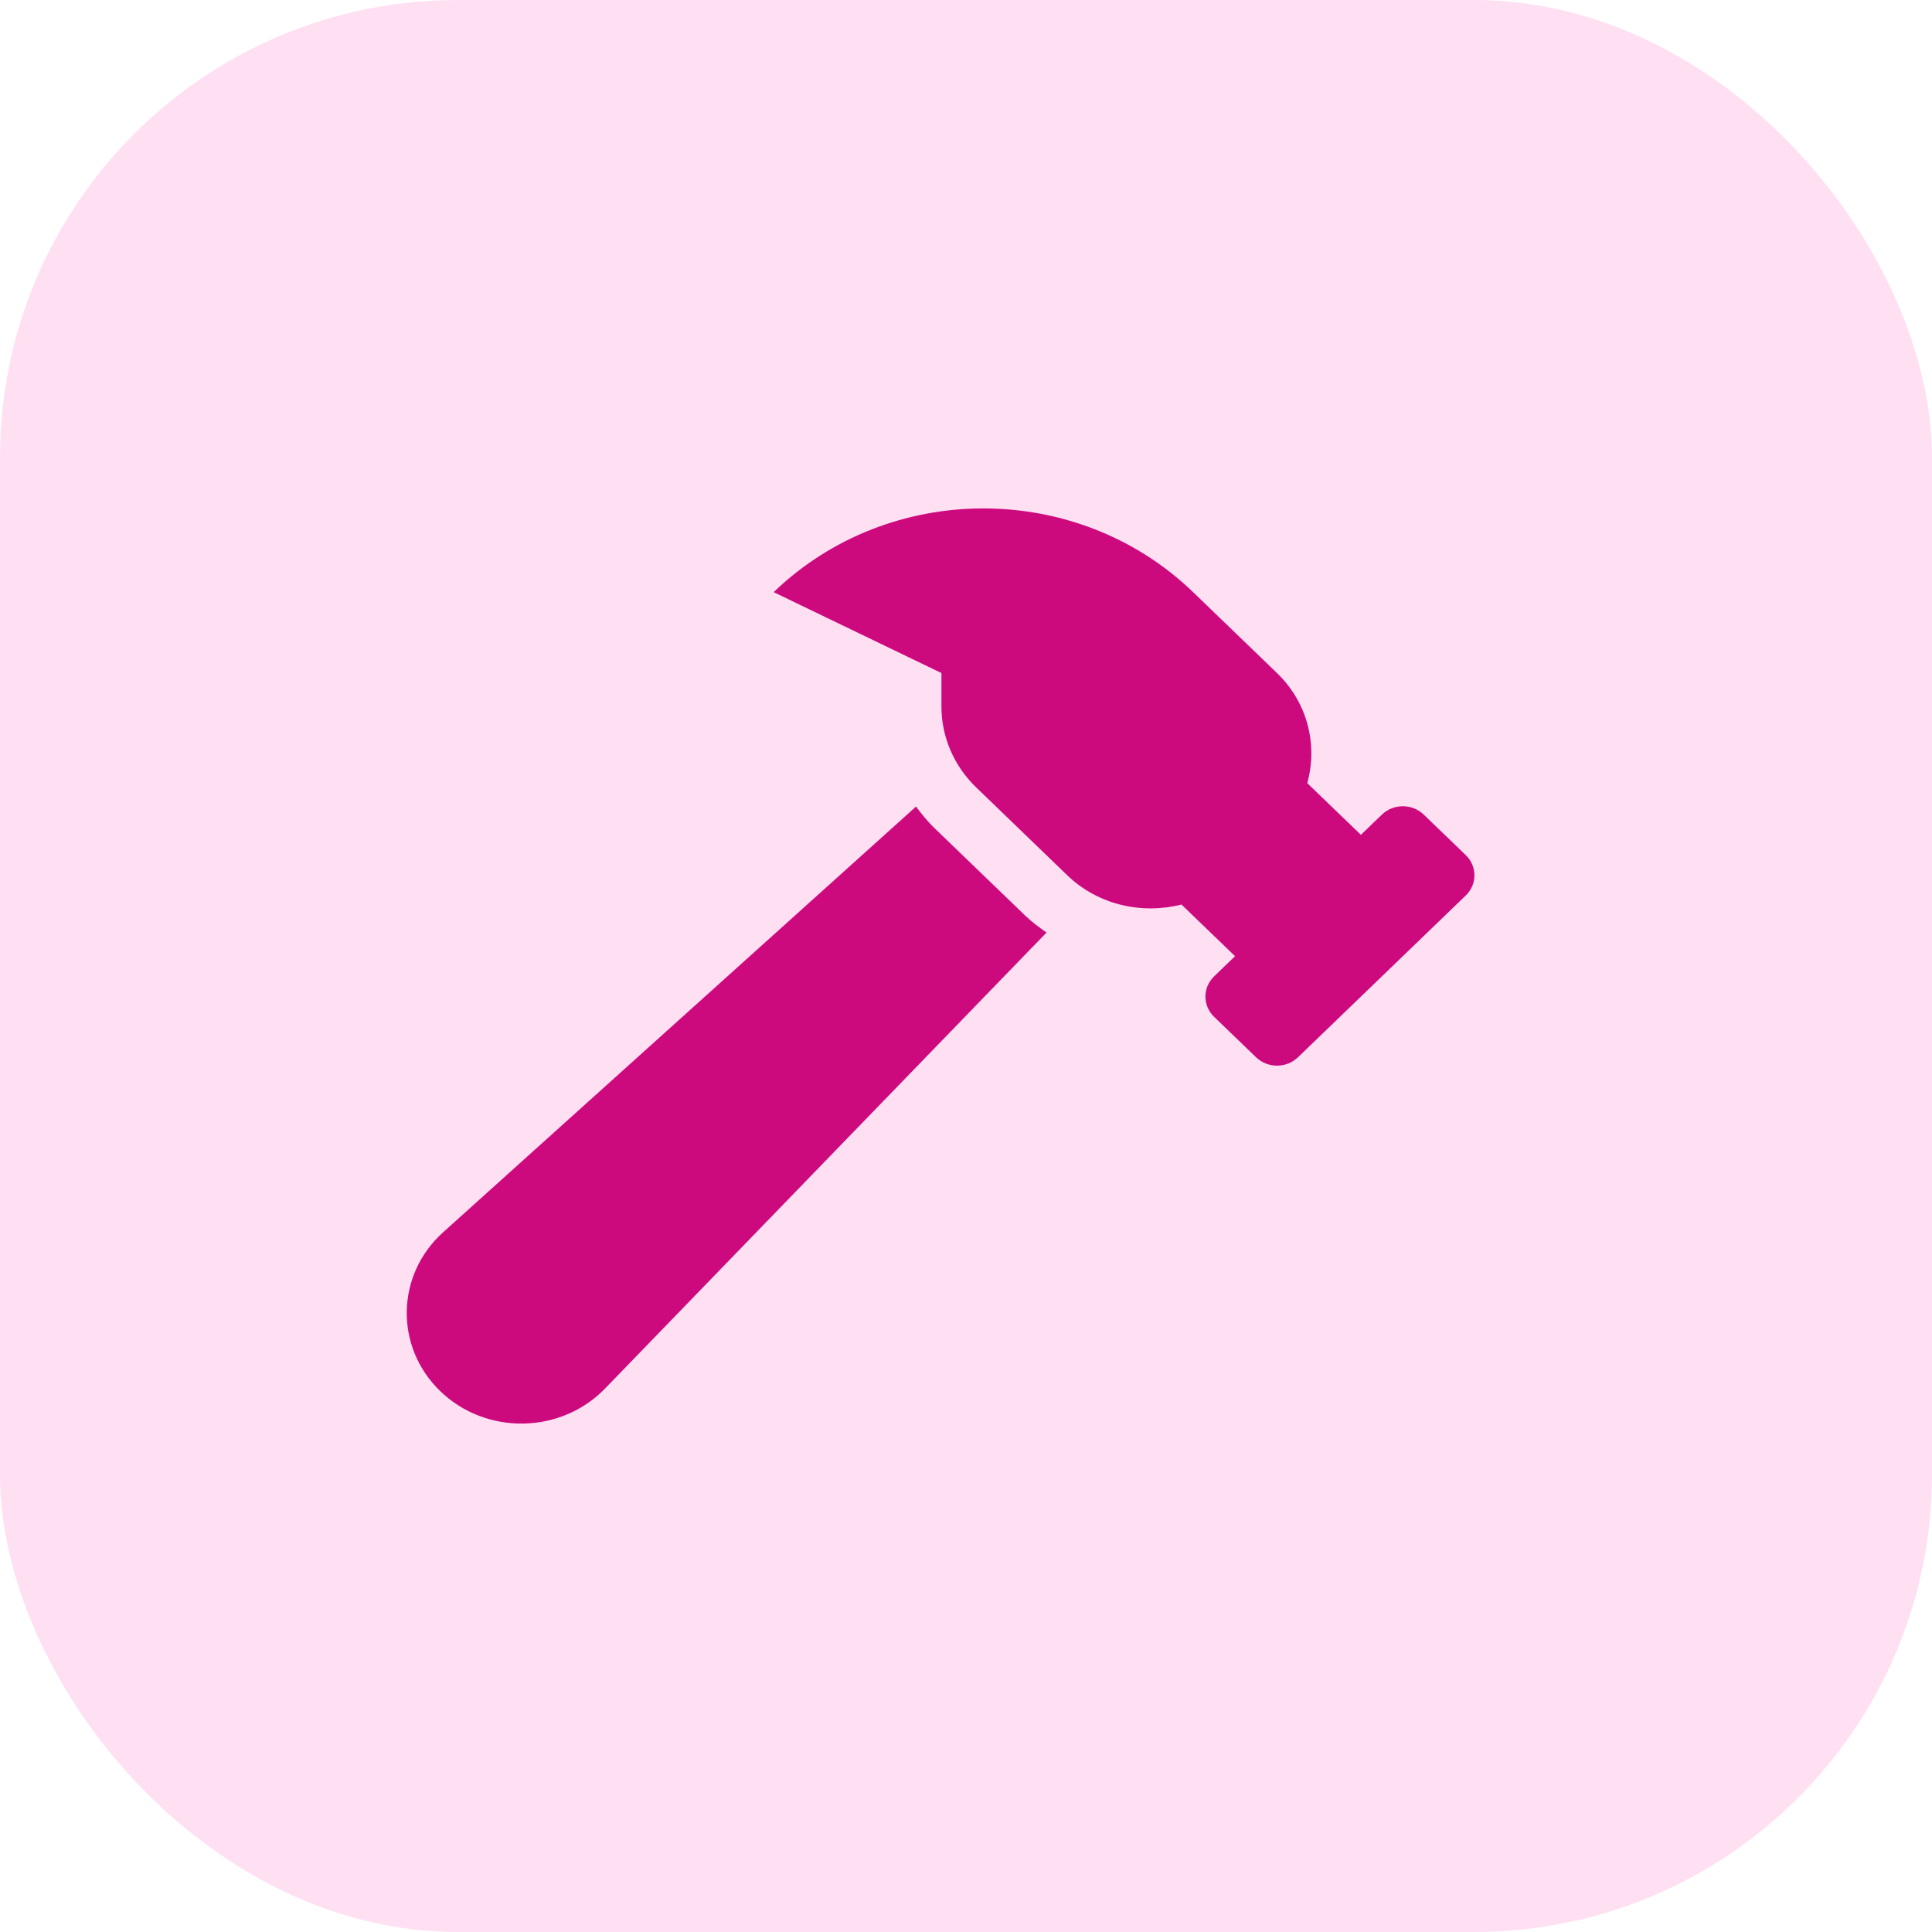 <svg width="38" height="38" viewBox="0 0 38 38" fill="none" xmlns="http://www.w3.org/2000/svg">
<rect width="38" height="38" rx="9" fill="#FFE0F3"/>
<path d="M28.829 16.818L28.004 16.023C27.776 15.803 27.407 15.803 27.179 16.023L26.767 16.42L25.713 15.404C25.918 14.655 25.726 13.826 25.117 13.238L23.467 11.647C21.189 9.451 17.495 9.451 15.217 11.647L18.517 13.238V13.897C18.517 14.494 18.763 15.066 19.201 15.488L20.992 17.216C21.602 17.803 22.462 17.988 23.238 17.791L24.292 18.807L23.88 19.204C23.652 19.424 23.652 19.78 23.88 20L24.705 20.795C24.933 21.015 25.302 21.015 25.53 20.795L28.83 17.613C29.057 17.394 29.057 17.038 28.829 16.818ZM18.376 16.284C18.241 16.154 18.126 16.01 18.017 15.864L8.716 24.237C7.784 25.076 7.759 26.493 8.66 27.363C9.562 28.233 11.032 28.209 11.902 27.309L20.584 18.342C20.44 18.24 20.296 18.136 20.167 18.011L18.376 16.284Z" fill="#CD097E"/>
</svg>
